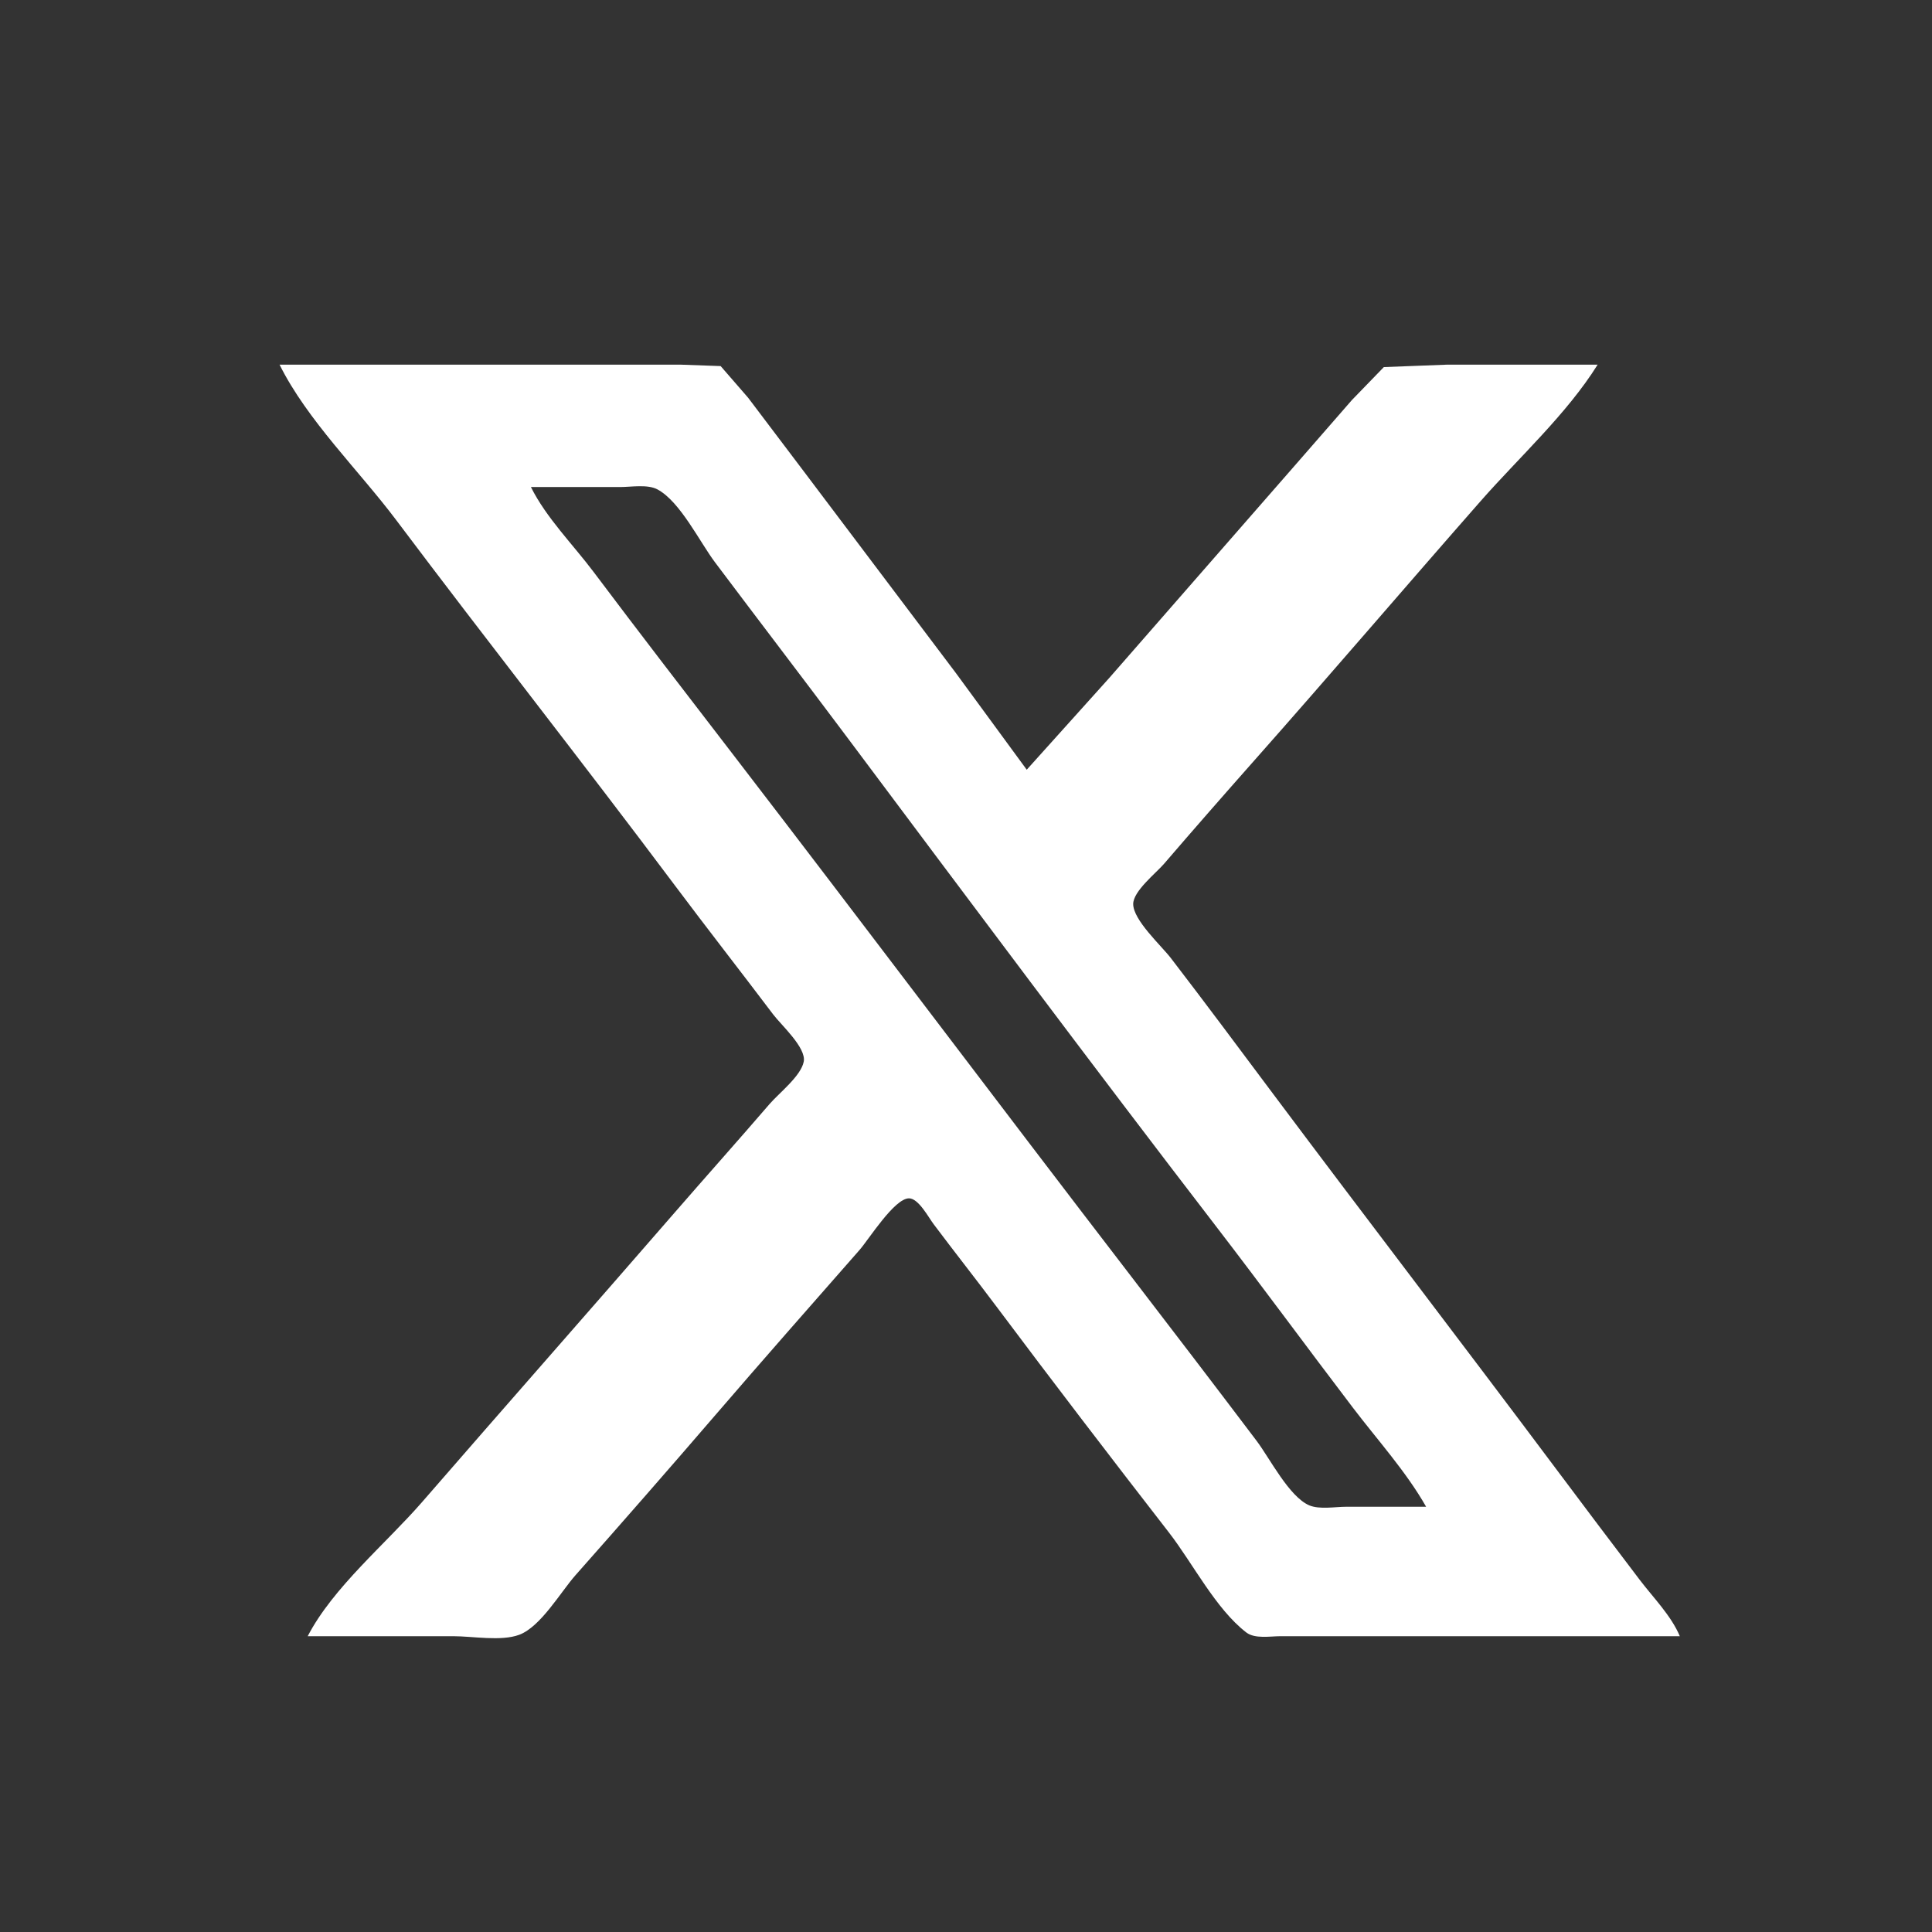 <?xml version="1.0" encoding="UTF-8" standalone="no"?>
<svg
   width="100"
   height="100"
   viewBox="0 0 100 100"
   fill="none"
   version="1.1"
   id="svg1"
   sodipodi:docname="social03white.svg"
   inkscape:version="1.3.2 (091e20e, 2023-11-25)"
   xml:space="preserve"
   xmlns:inkscape="http://www.inkscape.org/namespaces/inkscape"
   xmlns:sodipodi="http://sodipodi.sourceforge.net/DTD/sodipodi-0.dtd"
   xmlns="http://www.w3.org/2000/svg"
   xmlns:svg="http://www.w3.org/2000/svg"><rect x="0" y="0" width="100" height="100" fill="#333333" stroke="none"/><defs
     id="defs1" /><sodipodi:namedview
     id="namedview1"
     pagecolor="#ffffff"
     bordercolor="#000000"
     borderopacity="0.25"
     inkscape:showpageshadow="2"
     inkscape:pageopacity="0.0"
     inkscape:pagecheckerboard="0"
     inkscape:deskcolor="#d1d1d1"
     inkscape:zoom="2.7274405"
     inkscape:cx="35.564479"
     inkscape:cy="57.92977"
     inkscape:window-width="1408"
     inkscape:window-height="657"
     inkscape:window-x="0"
     inkscape:window-y="25"
     inkscape:window-maximized="0"
     inkscape:current-layer="linkedin" /><g
     id="linkedin"
     style="fill:none;fill-opacity:1;stroke:#5b5b5b;stroke-width:1.118;stroke-dasharray:none;stroke-opacity:1"
     transform="matrix(1.768,0,0,1.773,1.173,0.13)"><path
       style="fill:#ffffff;fill-opacity:1;stroke:none;stroke-width:0.136"
       d="m 7.52,10.57 c 0.808,1.622 2.322,3.089 3.414,4.537 2.691,3.571 5.466,7.08 8.151,10.656 0.952,1.268 1.931,2.517 2.889,3.781 0.229,0.303 0.971,0.967 0.893,1.375 -0.08,0.421 -0.725,0.919 -1,1.237 -0.916,1.061 -1.852,2.105 -2.772,3.162 -2.459,2.825 -4.94,5.631 -7.399,8.456 -1.055,1.212 -2.612,2.494 -3.351,3.919 h 4.265 c 0.563,0 1.396,0.155 1.926,-0.041 0.631,-0.234 1.215,-1.252 1.654,-1.746 1.375,-1.548 2.742,-3.107 4.095,-4.675 1.393,-1.614 2.805,-3.212 4.214,-4.812 0.273,-0.31 1.021,-1.509 1.45,-1.509 0.278,0 0.572,0.558 0.719,0.752 0.607,0.807 1.234,1.599 1.84,2.406 1.663,2.215 3.351,4.414 5.052,6.6 0.691,0.888 1.37,2.231 2.262,2.915 0.253,0.194 0.7,0.11 1,0.11 h 2.407 9.286 C 48.26,47.089 47.736,46.566 47.339,46.045 46.52,44.972 45.706,43.893 44.896,42.814 42.154,39.159 39.367,35.537 36.625,31.883 c -0.999,-1.332 -1.995,-2.669 -3.011,-3.987 -0.277,-0.36 -1.106,-1.111 -1.102,-1.581 0.004,-0.377 0.666,-0.897 0.901,-1.169 0.875,-1.015 1.76,-2.023 2.65,-3.025 2.224,-2.504 4.404,-5.049 6.617,-7.562 1.124,-1.276 2.527,-2.547 3.429,-3.987 h -4.402 l -1.857,0.071 -0.934,0.961 -1.683,1.925 -5.42,6.187 -2.418,2.681 -2.072,-2.819 -4.471,-5.912 -1.616,-2.131 -0.802,-0.921 -1.149,-0.041 H 16.669 7.52 M 41.087,43.914 h -2.339 c -0.319,0 -0.783,0.085 -1.081,-0.041 -0.59,-0.25 -1.16,-1.379 -1.542,-1.883 -1.22,-1.609 -2.449,-3.213 -3.681,-4.812 C 28.551,32.126 24.713,27.033 20.82,21.983 19.445,20.2 18.067,18.418 16.712,16.62 16.112,15.824 15.325,15.039 14.88,14.145 h 2.614 c 0.323,0 0.802,-0.087 1.094,0.071 0.664,0.358 1.232,1.531 1.683,2.129 1.28,1.699 2.575,3.386 3.852,5.087 3.586,4.779 7.17,9.568 10.818,14.3 1.351,1.752 2.663,3.535 4.006,5.294 0.715,0.937 1.556,1.862 2.14,2.887 z"
       id="path1" /></g></svg>
